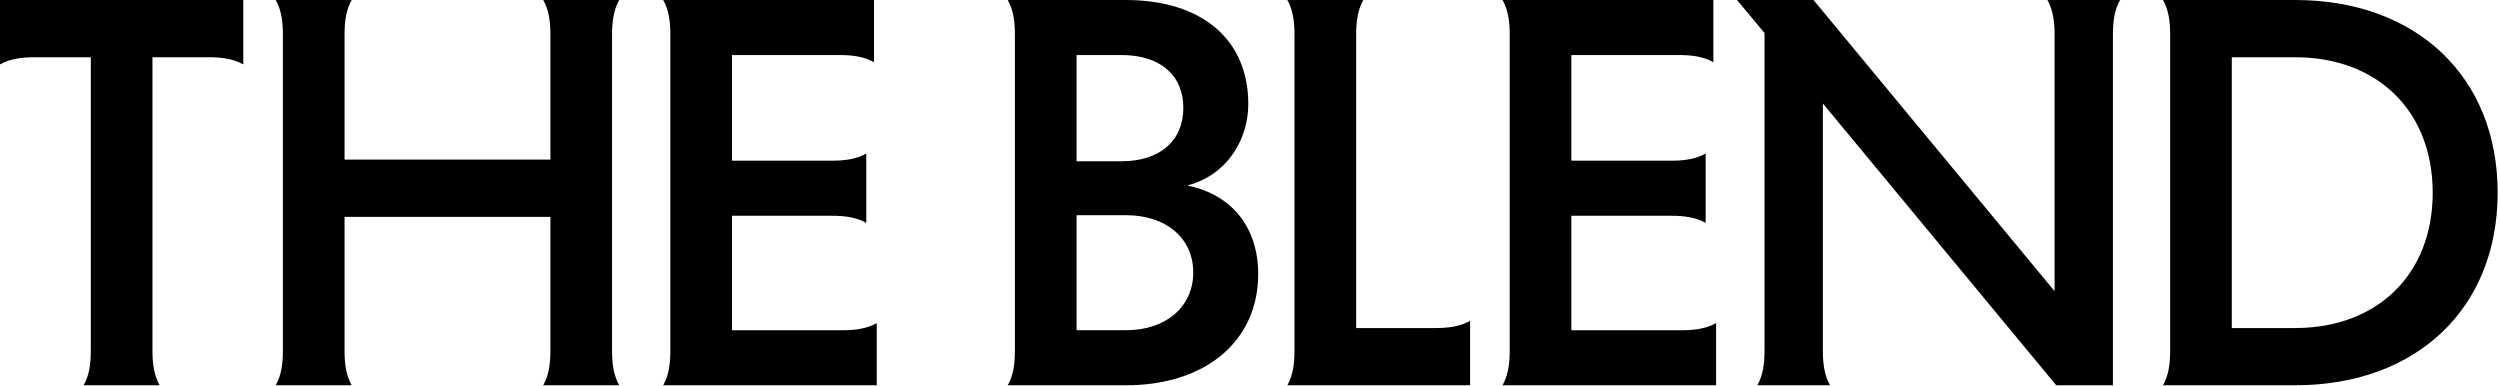 <svg xmlns="http://www.w3.org/2000/svg" width="1022" height="158" viewBox="0 0 1022 158" fill="none"><title></title><path d="M34.2 157.5H65.25C63 153.45 62.33 148.95 62.33 143.33V23.4H85.28C90.9 23.4 95.4 24.08 99.45 26.33V0H0V26.33C4.05 24.08 8.55 23.4 14.17 23.4H37.12V143.33C37.12 148.95 36.45 153.45 34.2 157.5ZM225 14.17V65.25H140.85V14.17C140.85 8.55 141.52 4.05 143.77 0H112.72C114.97 4.05 115.64 8.55 115.64 14.17V143.32C115.64 148.94 114.97 153.44 112.72 157.49H143.77C141.52 153.44 140.85 148.94 140.85 143.32V88.65H225V143.32C225 148.94 224.33 153.44 222.08 157.49H253.13C250.88 153.44 250.21 148.94 250.21 143.32V14.17C250.21 8.55 250.88 4.05 253.13 0H222.08C224.33 4.05 225 8.55 225 14.17ZM271.12 157.5H358.42V132.08C354.37 134.33 349.87 135 344.24 135H299.24V88.2H339.97C345.59 88.2 350.09 88.87 354.14 91.12V62.77C350.09 65.02 345.59 65.69 339.97 65.69H299.24V22.5H343.12C348.74 22.5 353.24 23.17 357.3 25.42V0H271.12C273.37 4.05 274.04 8.55 274.04 14.17V143.32C274.04 148.94 273.37 153.44 271.12 157.49V157.5ZM411.97 157.5H460.35C492.75 157.5 514.35 139.5 514.35 112.05C514.35 92.7 503.32 79.43 485.32 75.83C501.3 71.78 510.3 57.38 510.3 42.53C510.3 15.98 491.18 0 460.12 0H411.97C414.22 4.05 414.89 8.55 414.89 14.17V143.32C414.89 148.94 414.22 153.44 411.97 157.49V157.5ZM440.1 135V87.97H460.35C476.77 87.97 487.8 97.42 487.8 111.37C487.8 125.32 476.77 134.99 460.35 134.99H440.1V135ZM440.1 65.92V22.5H458.55C474.07 22.5 483.75 30.6 483.75 44.1C483.75 57.6 474.07 65.92 458.55 65.92H440.1ZM526.27 157.5H600.97V131.17C596.92 133.42 592.42 134.1 586.8 134.1H554.4V14.17C554.4 8.55 555.07 4.05 557.32 0H526.27C528.52 4.05 529.19 8.55 529.19 14.17V143.32C529.19 148.94 528.52 153.44 526.27 157.49V157.5ZM614.24 157.5H701.54V132.08C697.49 134.33 692.99 135 687.37 135H642.37V88.2H683.09C688.72 88.2 693.22 88.87 697.27 91.12V62.77C693.22 65.02 688.72 65.69 683.09 65.69H642.37V22.5H686.24C691.87 22.5 696.37 23.17 700.42 25.42V0H614.24C616.49 4.05 617.17 8.55 617.17 14.17V143.32C617.17 148.94 616.49 153.44 614.24 157.49V157.5ZM840.59 157.5H863.76V14.17C863.76 8.55 864.44 4.05 866.69 0H836.99C839.24 4.05 839.91 8.55 839.91 14.17V119.02L741.36 0H710.09L721.34 13.5V143.33C721.34 148.95 720.66 153.45 718.41 157.5H748.11C745.86 153.45 745.19 148.95 745.19 143.33V42.3L840.59 157.5ZM884.24 157.5H938.24C987.96 157.5 1021.04 126 1021.04 78.75C1021.04 31.5 987.96 0 938.24 0H884.24C886.49 4.05 887.16 8.55 887.16 14.17V143.32C887.16 148.94 886.49 153.44 884.24 157.49V157.5ZM912.36 134.1V23.4H938.24C971.99 23.4 994.49 45.45 994.49 78.75C994.49 112.05 971.99 134.1 938.24 134.1H912.36Z" fill="black"></path></svg>